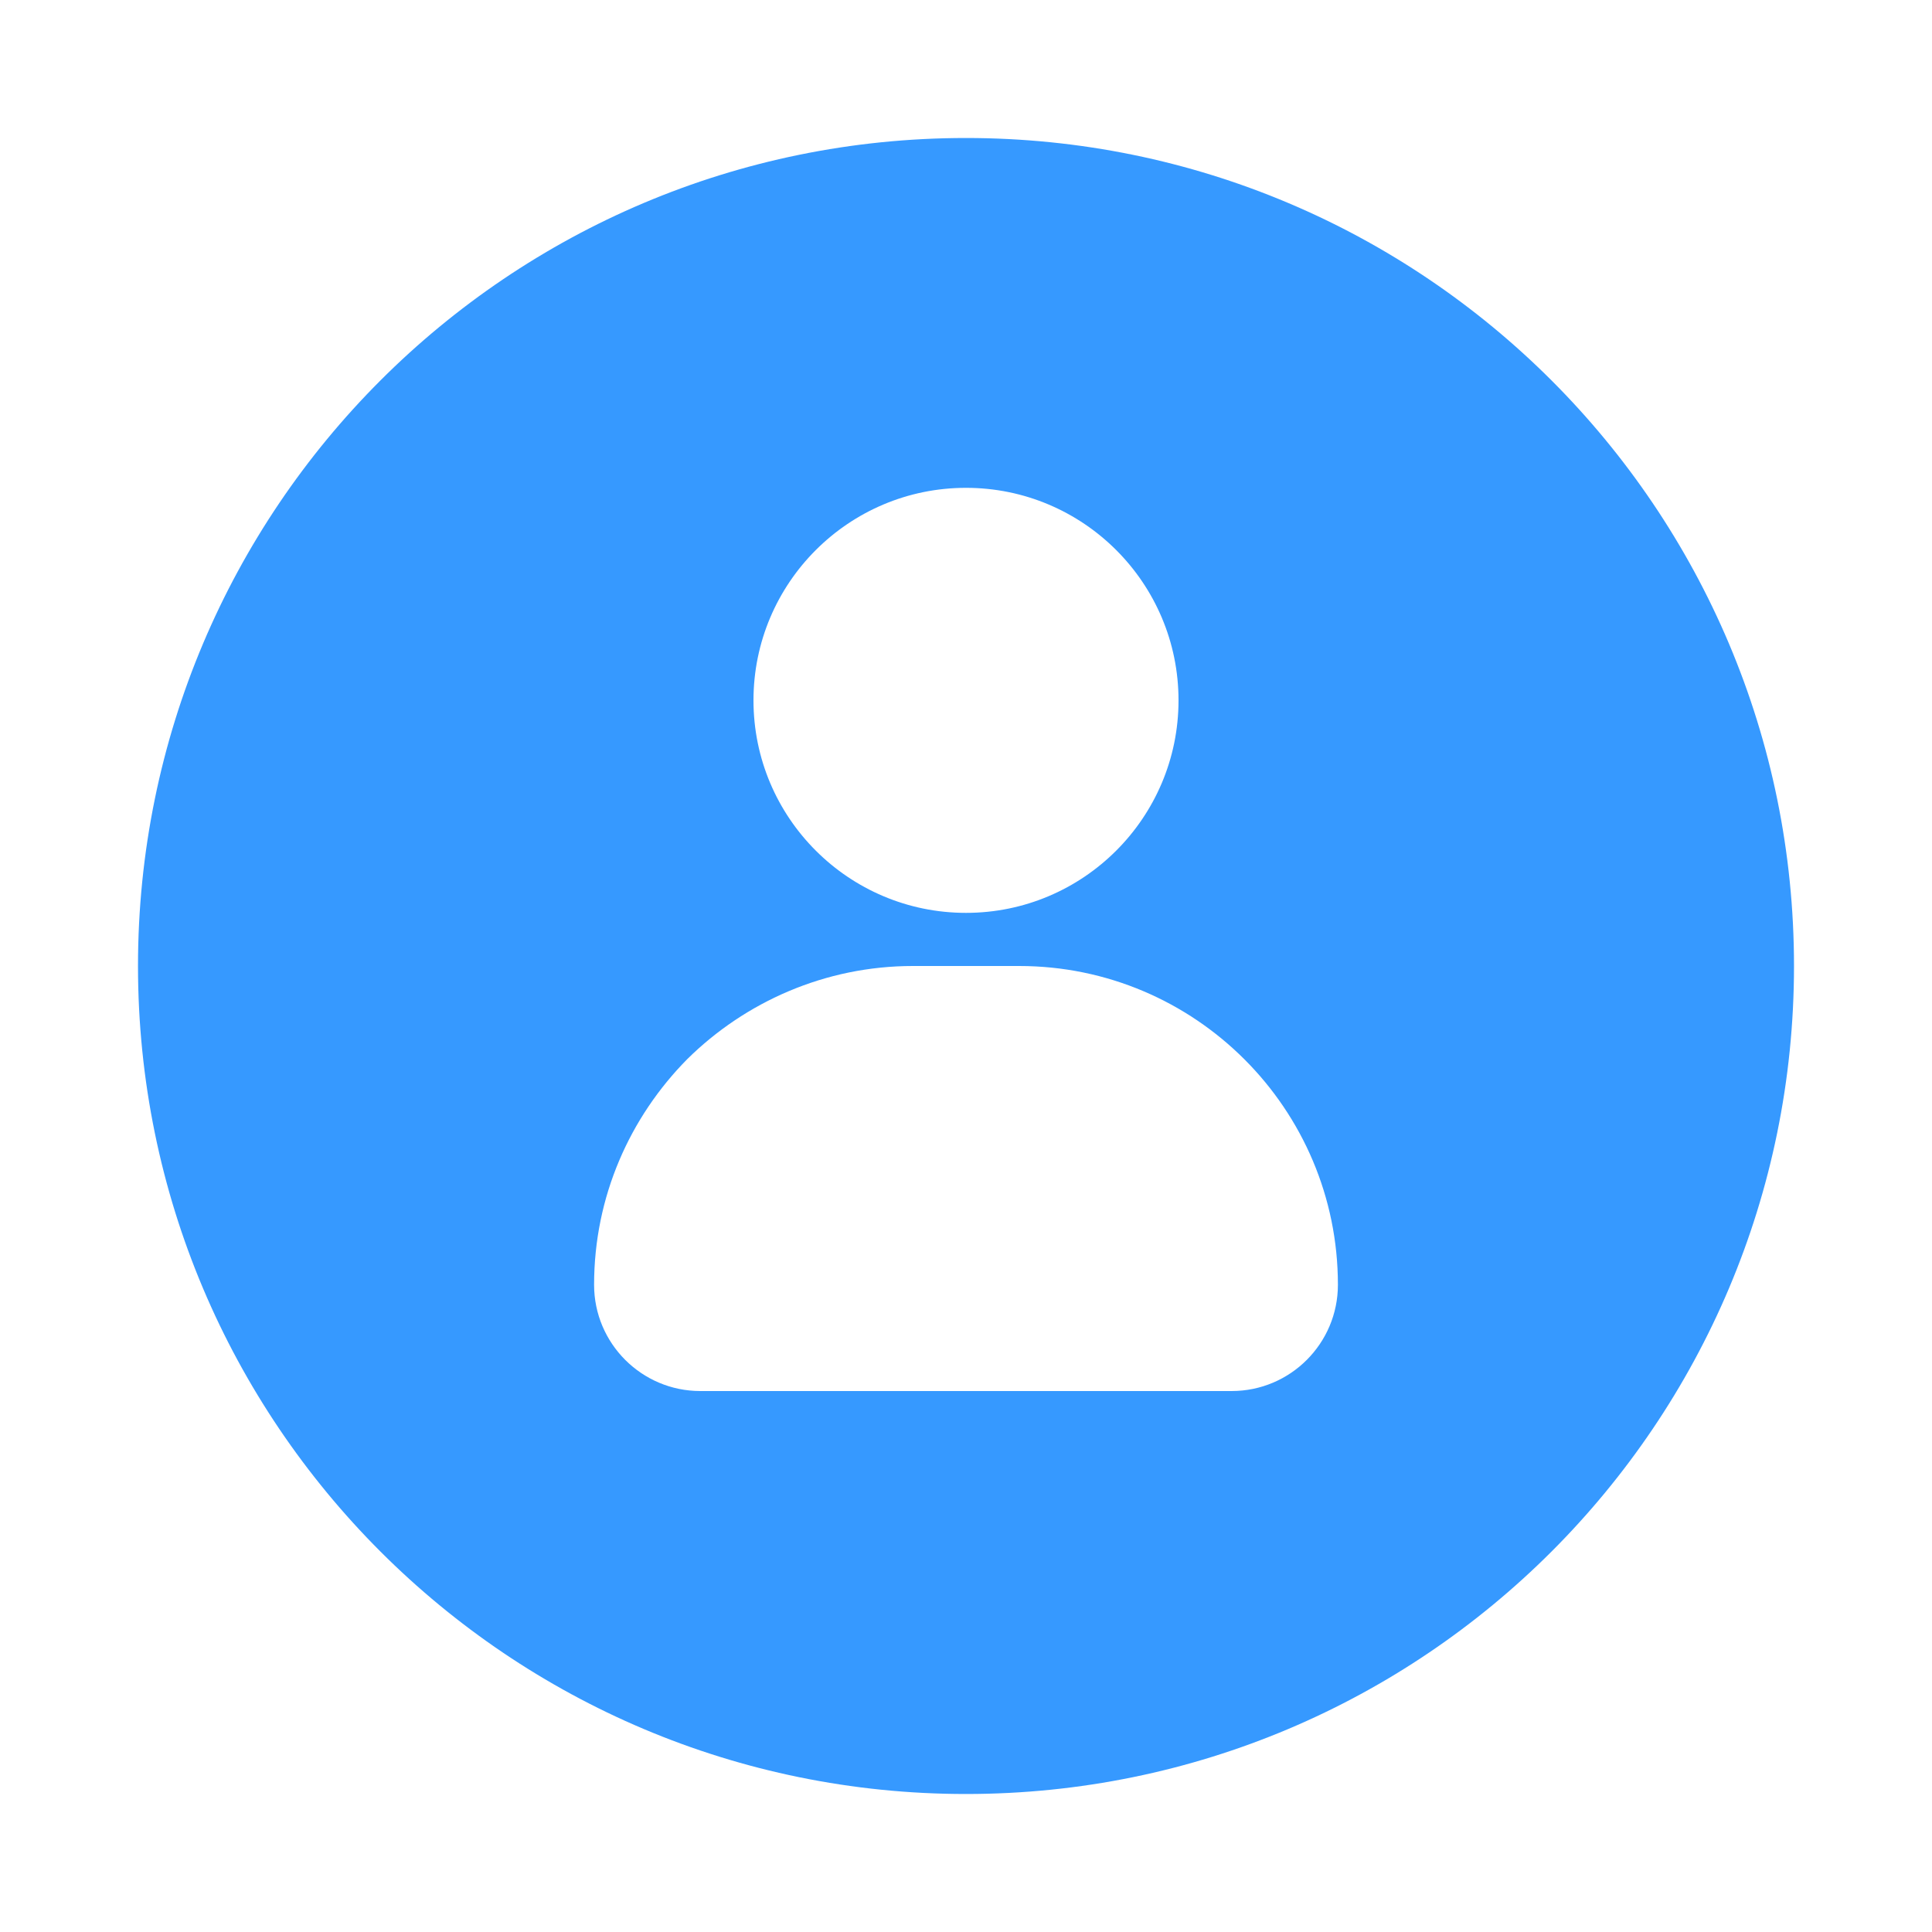 <!-- icon666.com - MILLIONS vector ICONS FREE --><svg id="Gradient_Filled" enable-background="new 0 0 28 28" viewBox="0 0 28 28" xmlns="http://www.w3.org/2000/svg"><path d="m14 2c-6.63 0-12 5.37-12 12s5.37 12 12 12 12-5.37 12-12-5.37-12-12-12zm0 5.07c1.7 0 3.08 1.38 3.08 3.08s-1.38 3.08-3.08 3.08-3.08-1.38-3.08-3.08 1.38-3.08 3.08-3.08zm3.85 13.09h-7.7c-.85 0-1.54-.69-1.54-1.54 0-1.28.52-2.43 1.35-3.27.84-.83 2-1.35 3.27-1.35h1.54c2.55 0 4.62 2.07 4.62 4.62 0 .85-.69 1.54-1.54 1.54z" fill="#000000" style="fill: rgb(54, 153, 255);"></path></svg>